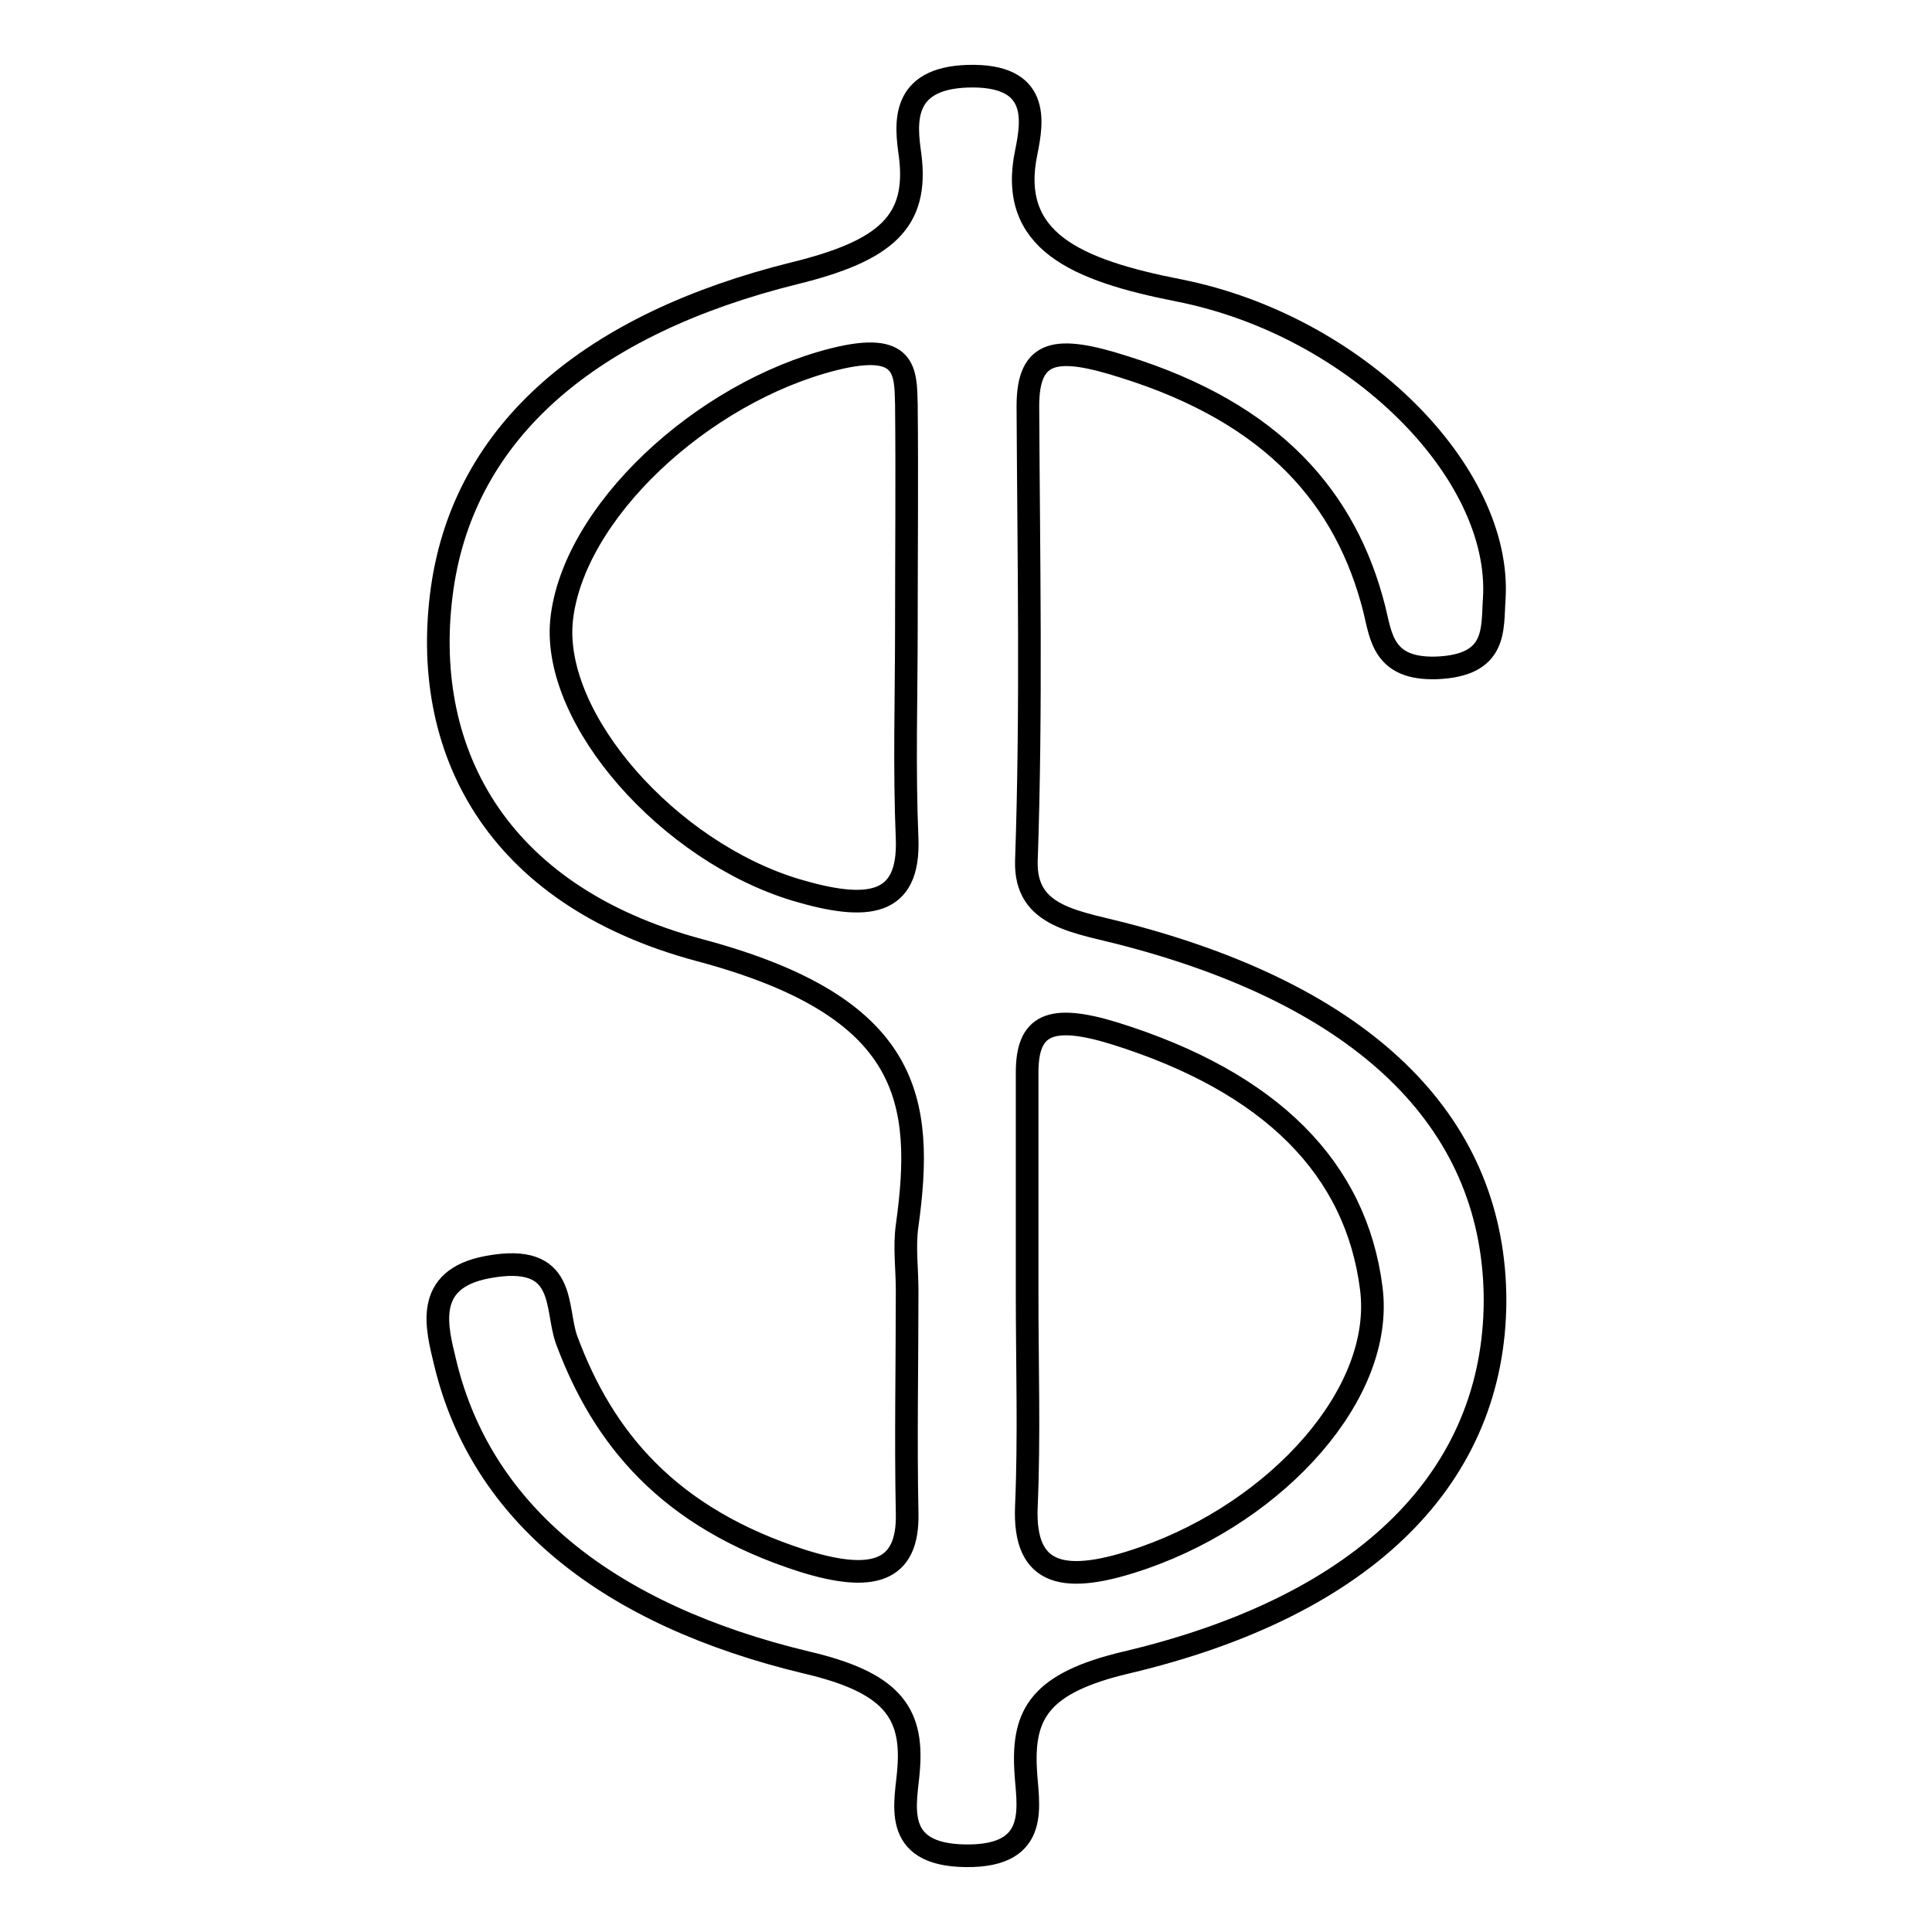 <?xml version="1.0" encoding="utf-8"?>
<!-- Svg Vector Icons : http://www.onlinewebfonts.com/icon -->
<!DOCTYPE svg PUBLIC "-//W3C//DTD SVG 1.1//EN" "http://www.w3.org/Graphics/SVG/1.1/DTD/svg11.dtd">
<svg version="1.1" xmlns="http://www.w3.org/2000/svg" xmlns:xlink="http://www.w3.org/1999/xlink" x="0px" y="0px" viewBox="0 0 256 256" enable-background="new 0 0 256 256" xml:space="preserve">
<g><g><path stroke-width="3" fill-opacity="0" stroke="#000000"  d="M106.3,206.8c-17.8-5.7-26.4-16.3-31.2-29.2c-1.6-4.3,0.2-11.7-10.5-9.7c-8.6,1.6-6.7,8.1-5.6,12.7c4.8,20,21.6,33.4,47.9,39.7c11.1,2.6,14.1,6.5,13.5,14.1c-0.3,4.4-2.5,11.4,7.6,11.5c10.1,0.1,8.1-6.9,7.9-11.4c-0.4-7.4,1.9-11.5,13.3-14.2c32.2-7.6,48.8-24.9,48.9-47.9c0-23.1-16.4-39.9-48.3-48.4c-7-1.9-14-2.3-13.8-9.9c0.7-20.1,0.3-40.2,0.2-60.3c0-7.6,3.9-8,12.7-5.2c19.9,6.2,29.5,17.5,33.2,32.1c0.9,3.7,1.2,8,8.2,7.8c8.2-0.3,7.4-5.2,7.7-9.2c1-16.7-18.2-36.1-41.7-40.8c-13.8-2.7-22.8-6.6-20.3-18.4c0.8-4,1.9-10.3-7.8-10c-8.9,0.3-8.2,6.3-7.6,10.5c1.1,8.7-3.1,12.6-15.3,15.6C78.3,42.9,61.6,57,58.6,77.9c-3,21.1,6.8,40.7,34.1,48c28.1,7.5,29.8,19.9,27.5,36.5c-0.4,2.8,0,5.7,0,8.6c0,9.9-0.2,19.7,0,29.5C120.4,208.4,115.5,209.7,106.3,206.8L106.3,206.8z M136.1,171.5c0-9.8,0-19.6,0-29.4c0-6.3,3-7.8,11.5-5.2c20.9,6.5,32.1,18,34.1,33.8c1.8,13.9-12.4,29.5-30.1,35.7c-10.6,3.7-16,2.5-15.6-6.8C136.4,190.3,136.1,180.9,136.1,171.5L136.1,171.5z M105.4,117.9c-16.8-5.1-32.2-22.5-31-35.6C75.8,68,93,52,110.5,47.6c9.6-2.4,9.5,1.6,9.6,6c0.1,9.8,0,19.6,0,29.4c0,9.4-0.3,18.8,0.1,28.2C120.5,120,115.1,120.8,105.4,117.9L105.4,117.9z"/></g></g>
</svg>